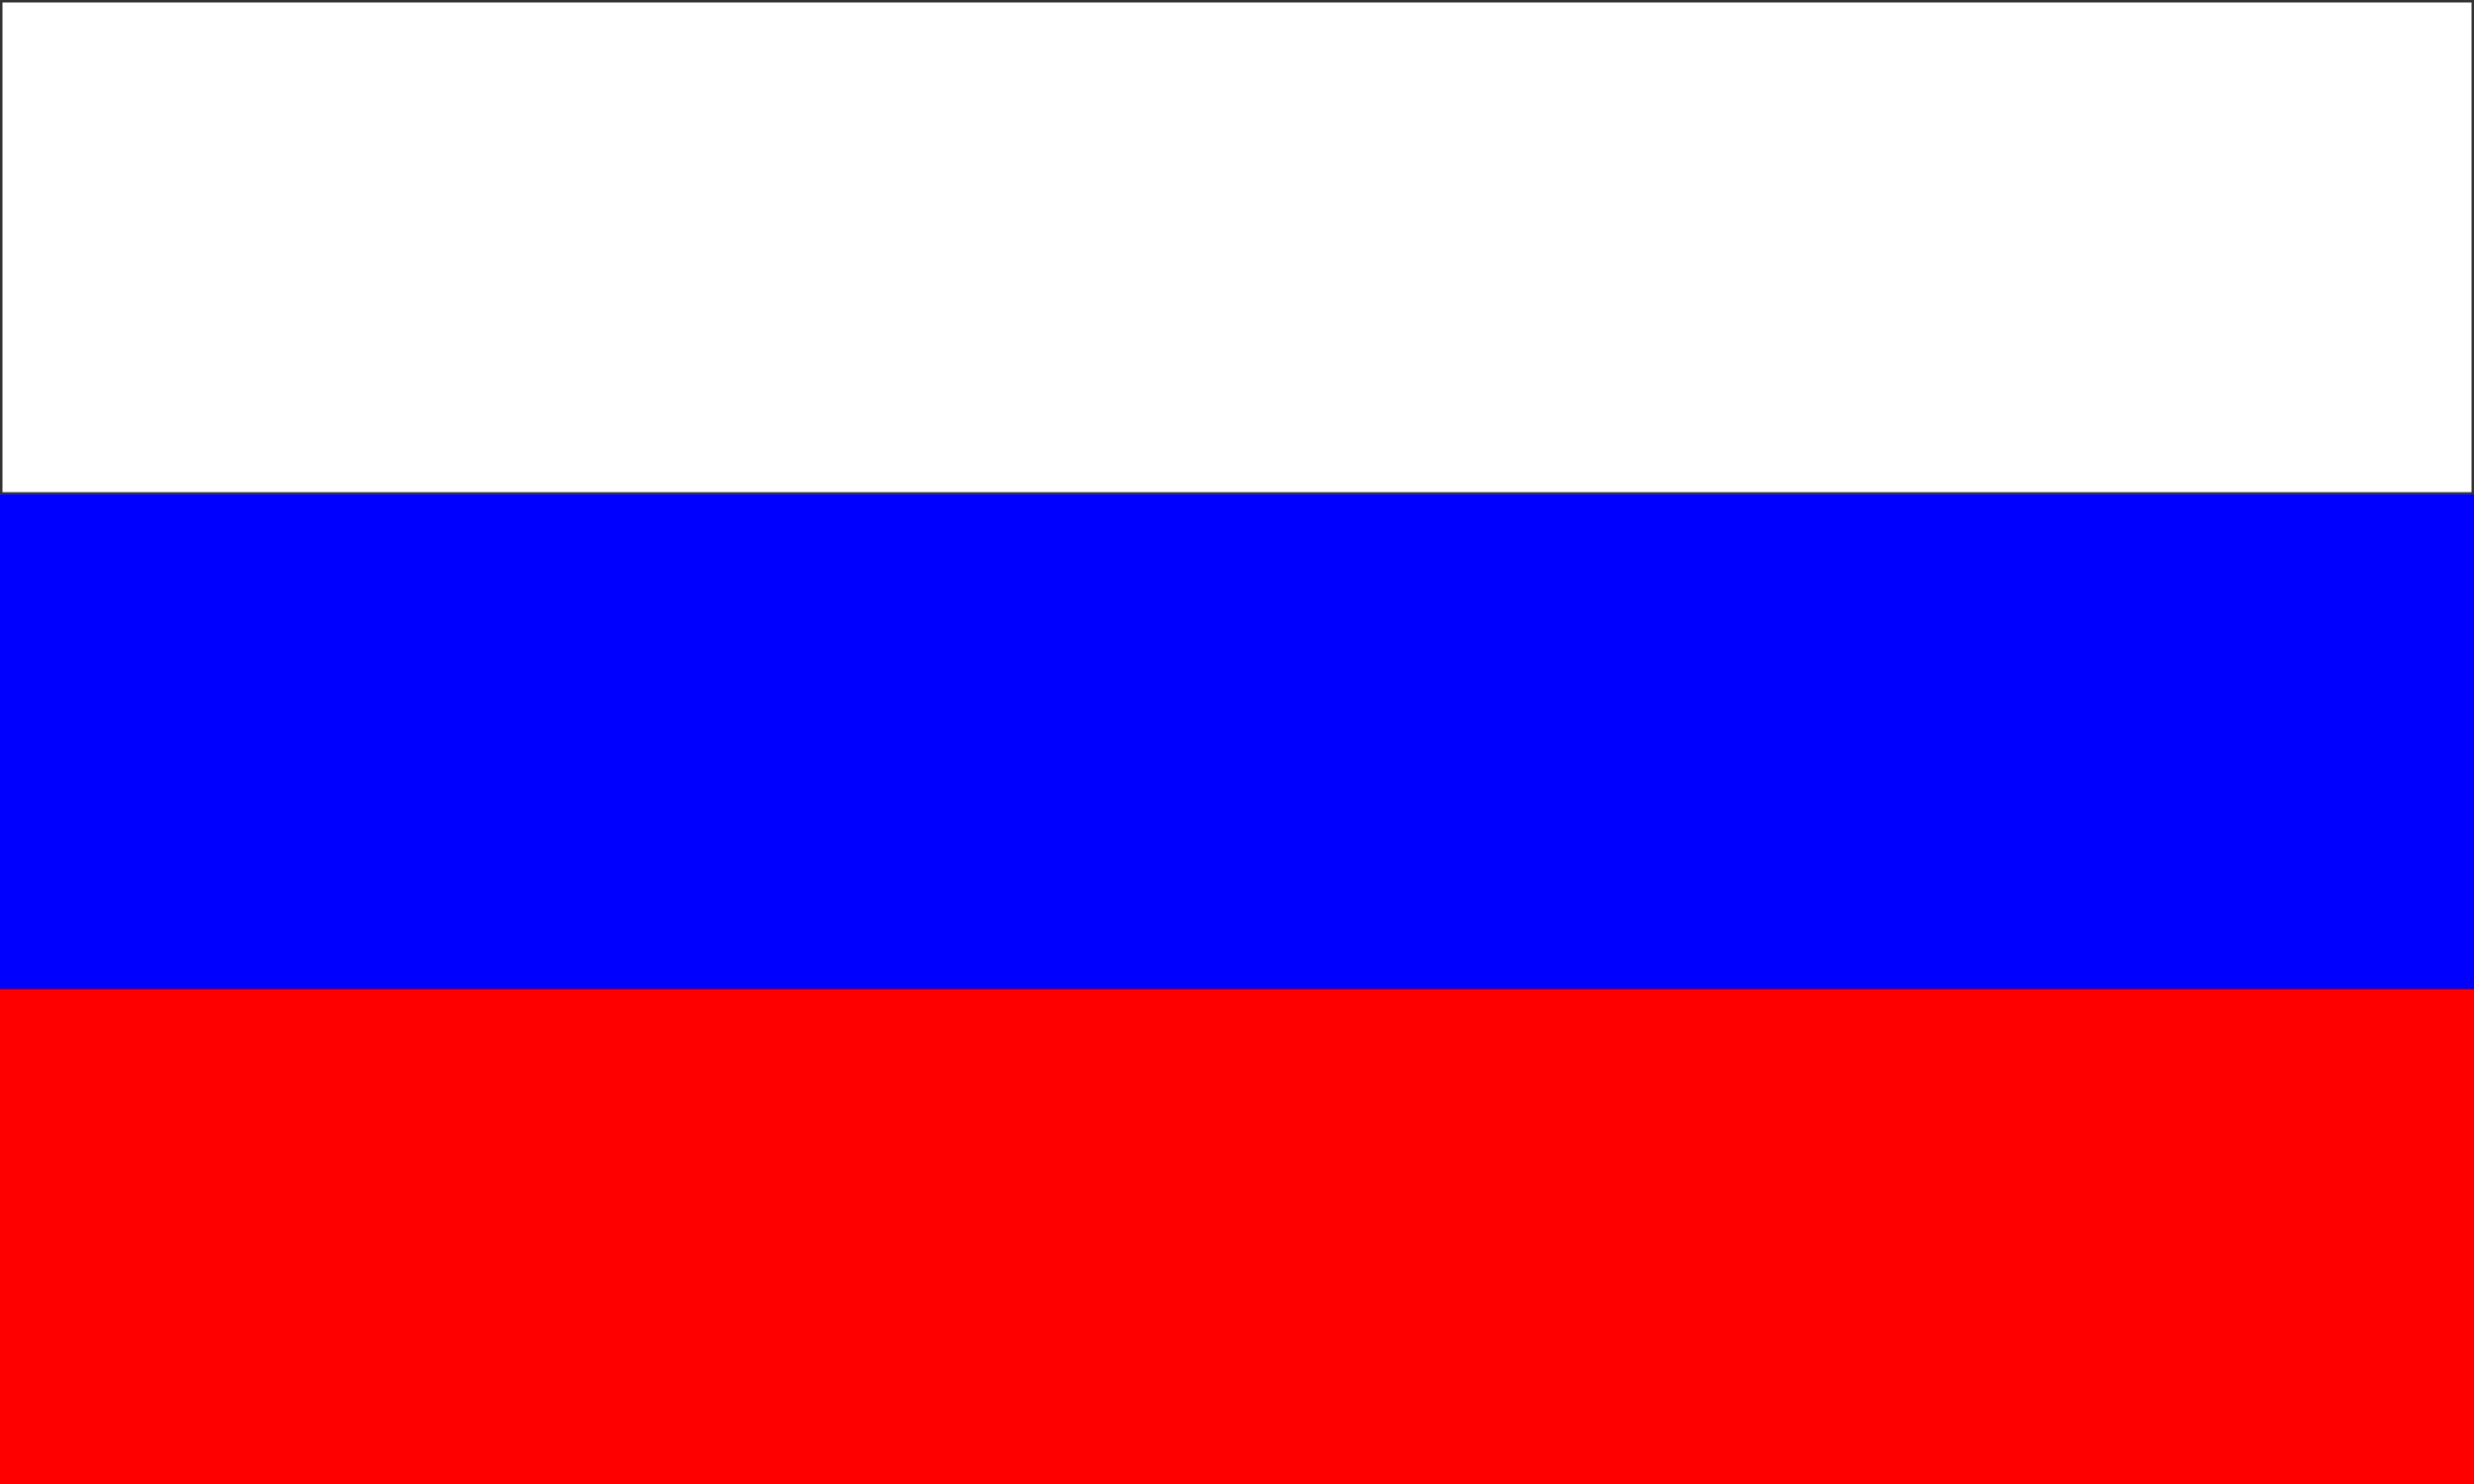<?xml version="1.0" encoding="UTF-8"?>
<svg version="1.1" viewBox="0 0 50 30" xmlns="http://www.w3.org/2000/svg"><rect x="0" y="0" width="50" height="30" fill="#808080" stroke="none"/><rect width="50" height="10" fill="#fff" stroke-width="0.1" stroke="#333" />
<rect y="10" width="50" height="10" fill="#00f"/>
<rect y="20" width="50" height="10" fill="#f00"/>
</svg>

